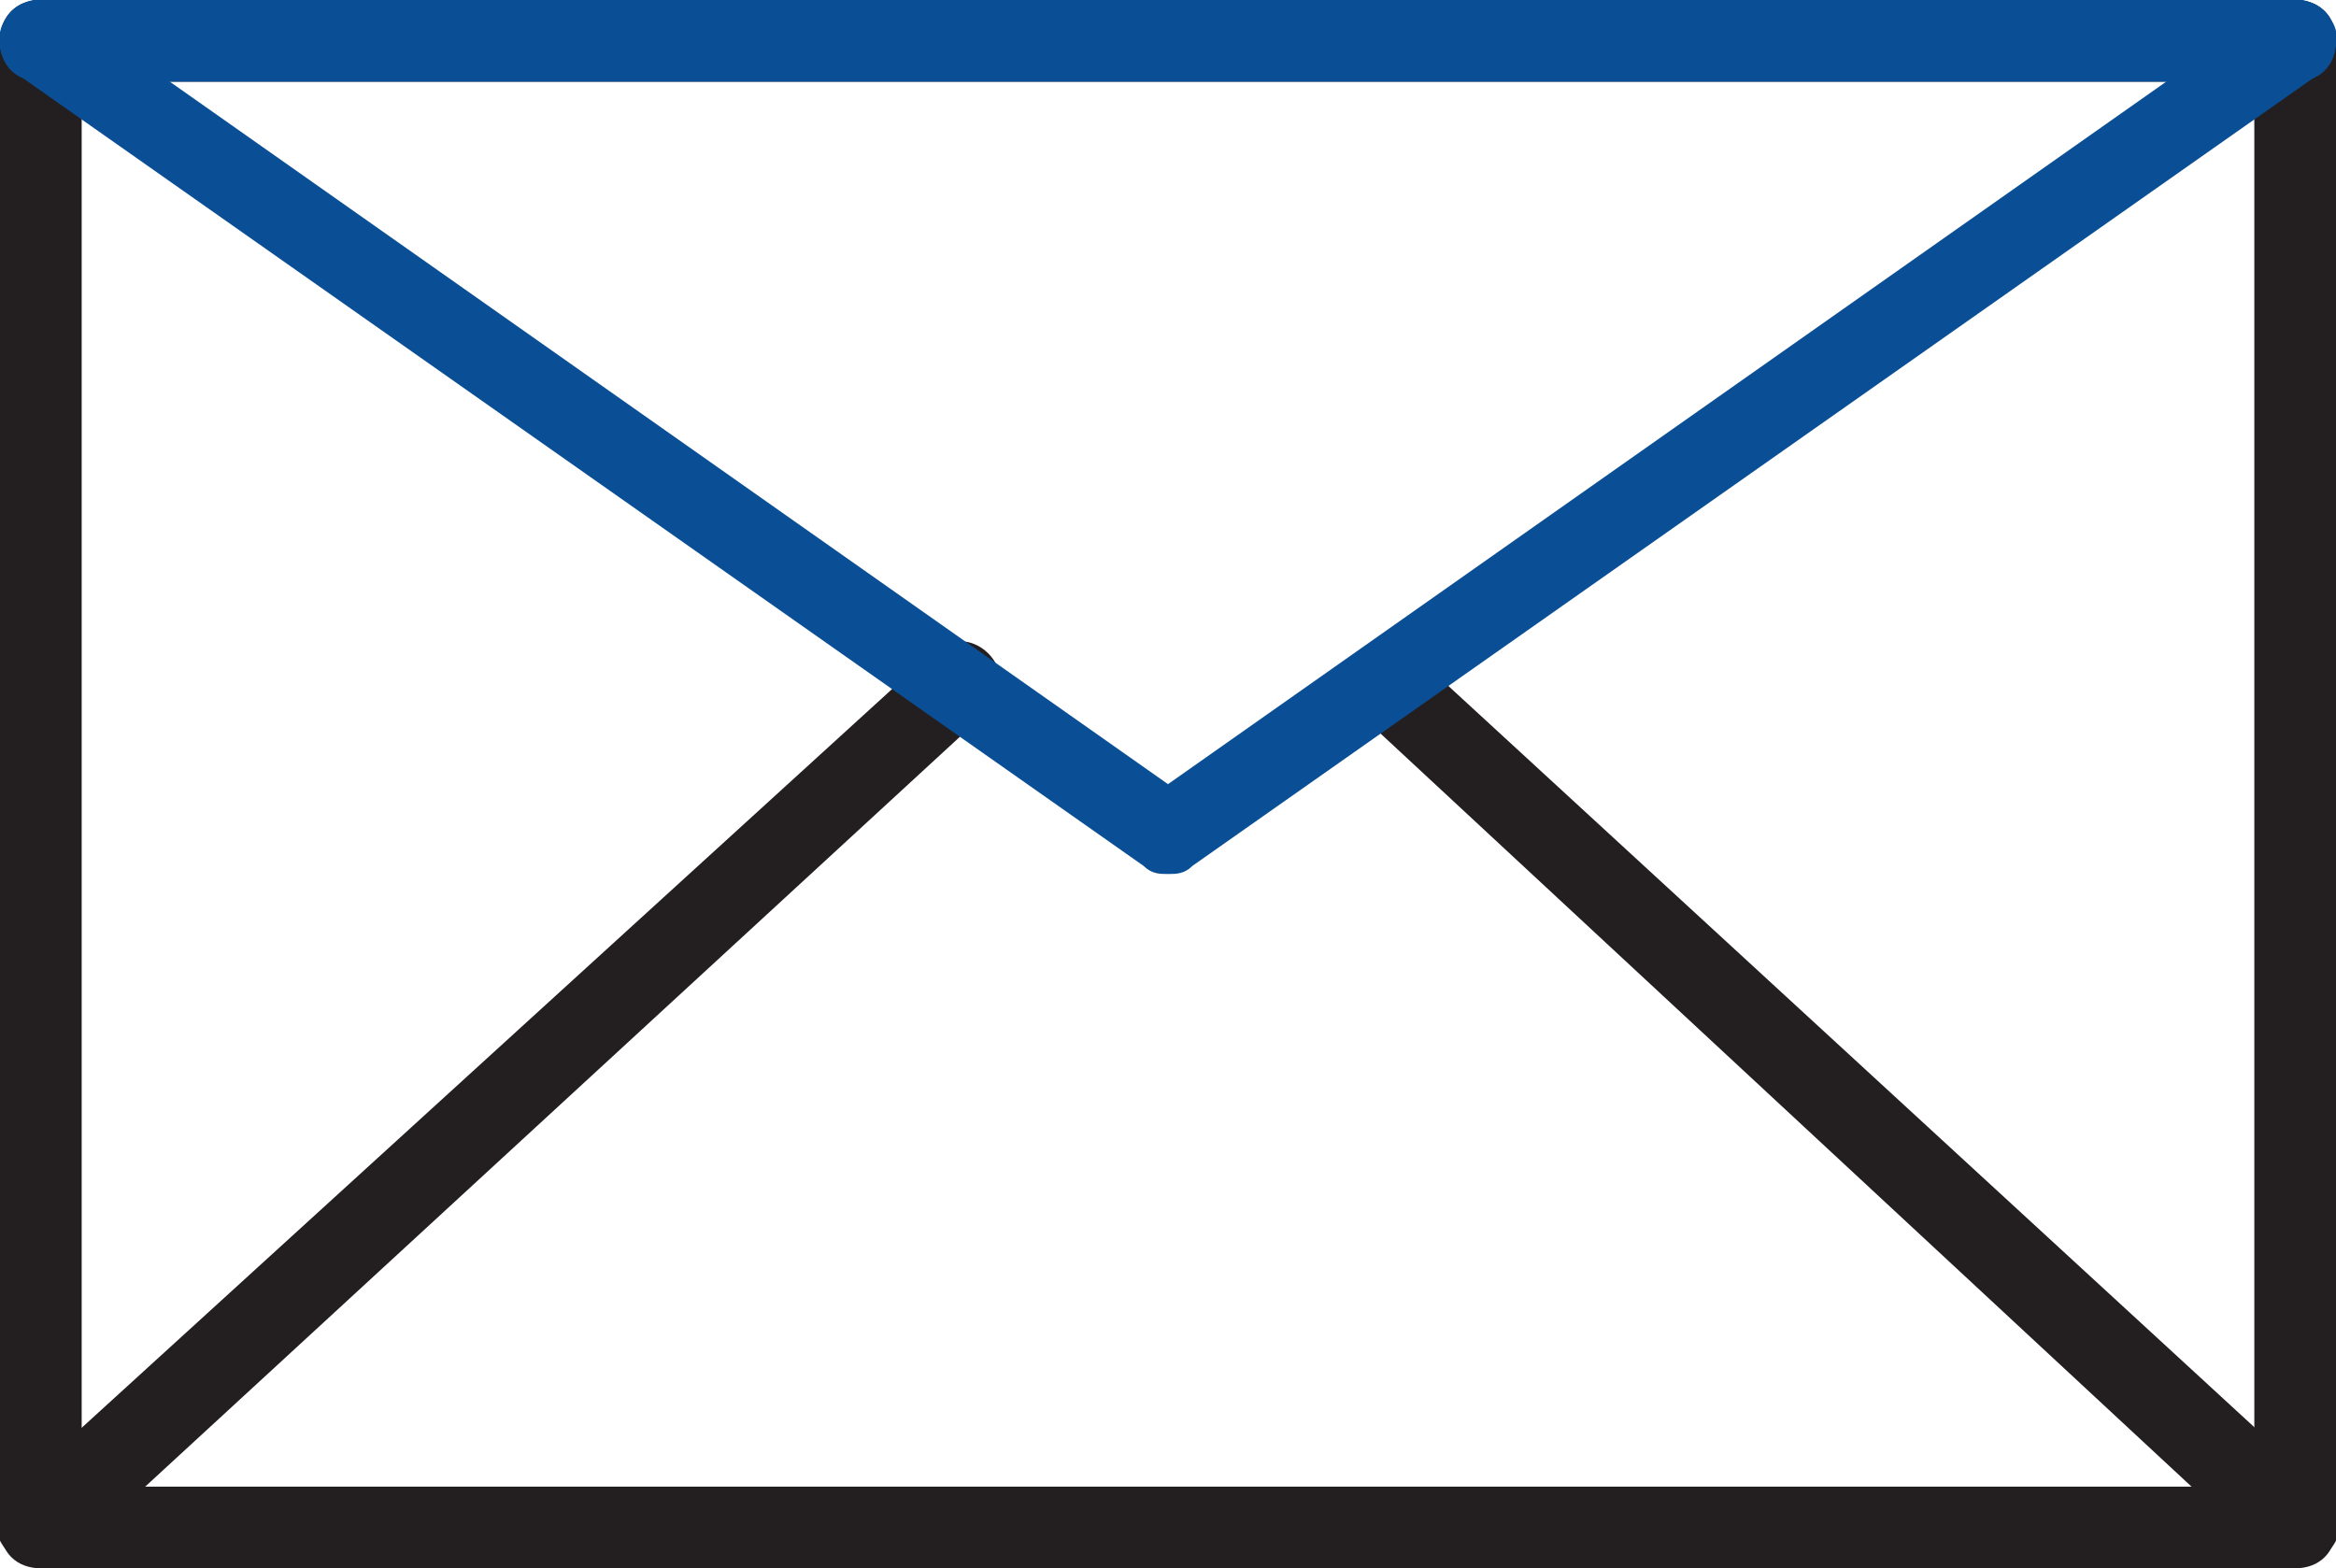 <svg version="1.1" id="Layer_1" xmlns="http://www.w3.org/2000/svg" xmlns:xlink="http://www.w3.org/1999/xlink" x="0px" y="0px"
	 viewBox="0 0 28.6 19.2" style="enable-background:new 0 0 28.6 19.2;" xml:space="preserve">
<path style="fill:#231F20;" d="M28.1,19.2H0.5C0.2,19.2,0,19,0,18.7V0.5C0,0.2,0.2,0,0.5,0h27.6c0.3,0,0.5,0.2,0.5,0.5v18.2
	C28.6,19,28.4,19.2,28.1,19.2z M1,18.2h26.6V1H1V18.2z"/>
<path style="fill:#231F20;" d="M0.5,19.2c-0.1,0-0.3-0.1-0.4-0.2c-0.2-0.2-0.2-0.5,0-0.7L11.4,8c0.2-0.2,0.5-0.2,0.7,0
	c0.2,0.2,0.2,0.5,0,0.7L0.8,19.1C0.7,19.1,0.6,19.2,0.5,19.2z"/>
<path style="fill:#231F20;" d="M28.1,19.2c-0.1,0-0.2,0-0.3-0.1L16.6,8.7c-0.2-0.2-0.2-0.5,0-0.7c0.2-0.2,0.5-0.2,0.7,0l11.2,10.3
	c0.2,0.2,0.2,0.5,0,0.7C28.4,19.1,28.2,19.2,28.1,19.2z"/>
<path style="fill:#0A4F96;" d="M14.3,10.7c-0.1,0-0.2,0-0.3-0.1L0.2,0.9C0,0.8-0.1,0.4,0.1,0.2C0.2,0,0.6-0.1,0.8,0.1l13.5,9.5
	l13.5-9.5C28-0.1,28.4,0,28.5,0.2c0.2,0.2,0.1,0.5-0.1,0.7l-13.8,9.7C14.5,10.7,14.4,10.7,14.3,10.7z"/>
<path style="fill:#0A4F96;" d="M28.1,1H0.5C0.2,1,0,0.8,0,0.5S0.2,0,0.5,0h27.6c0.3,0,0.5,0.2,0.5,0.5S28.4,1,28.1,1z"/>
</svg>
